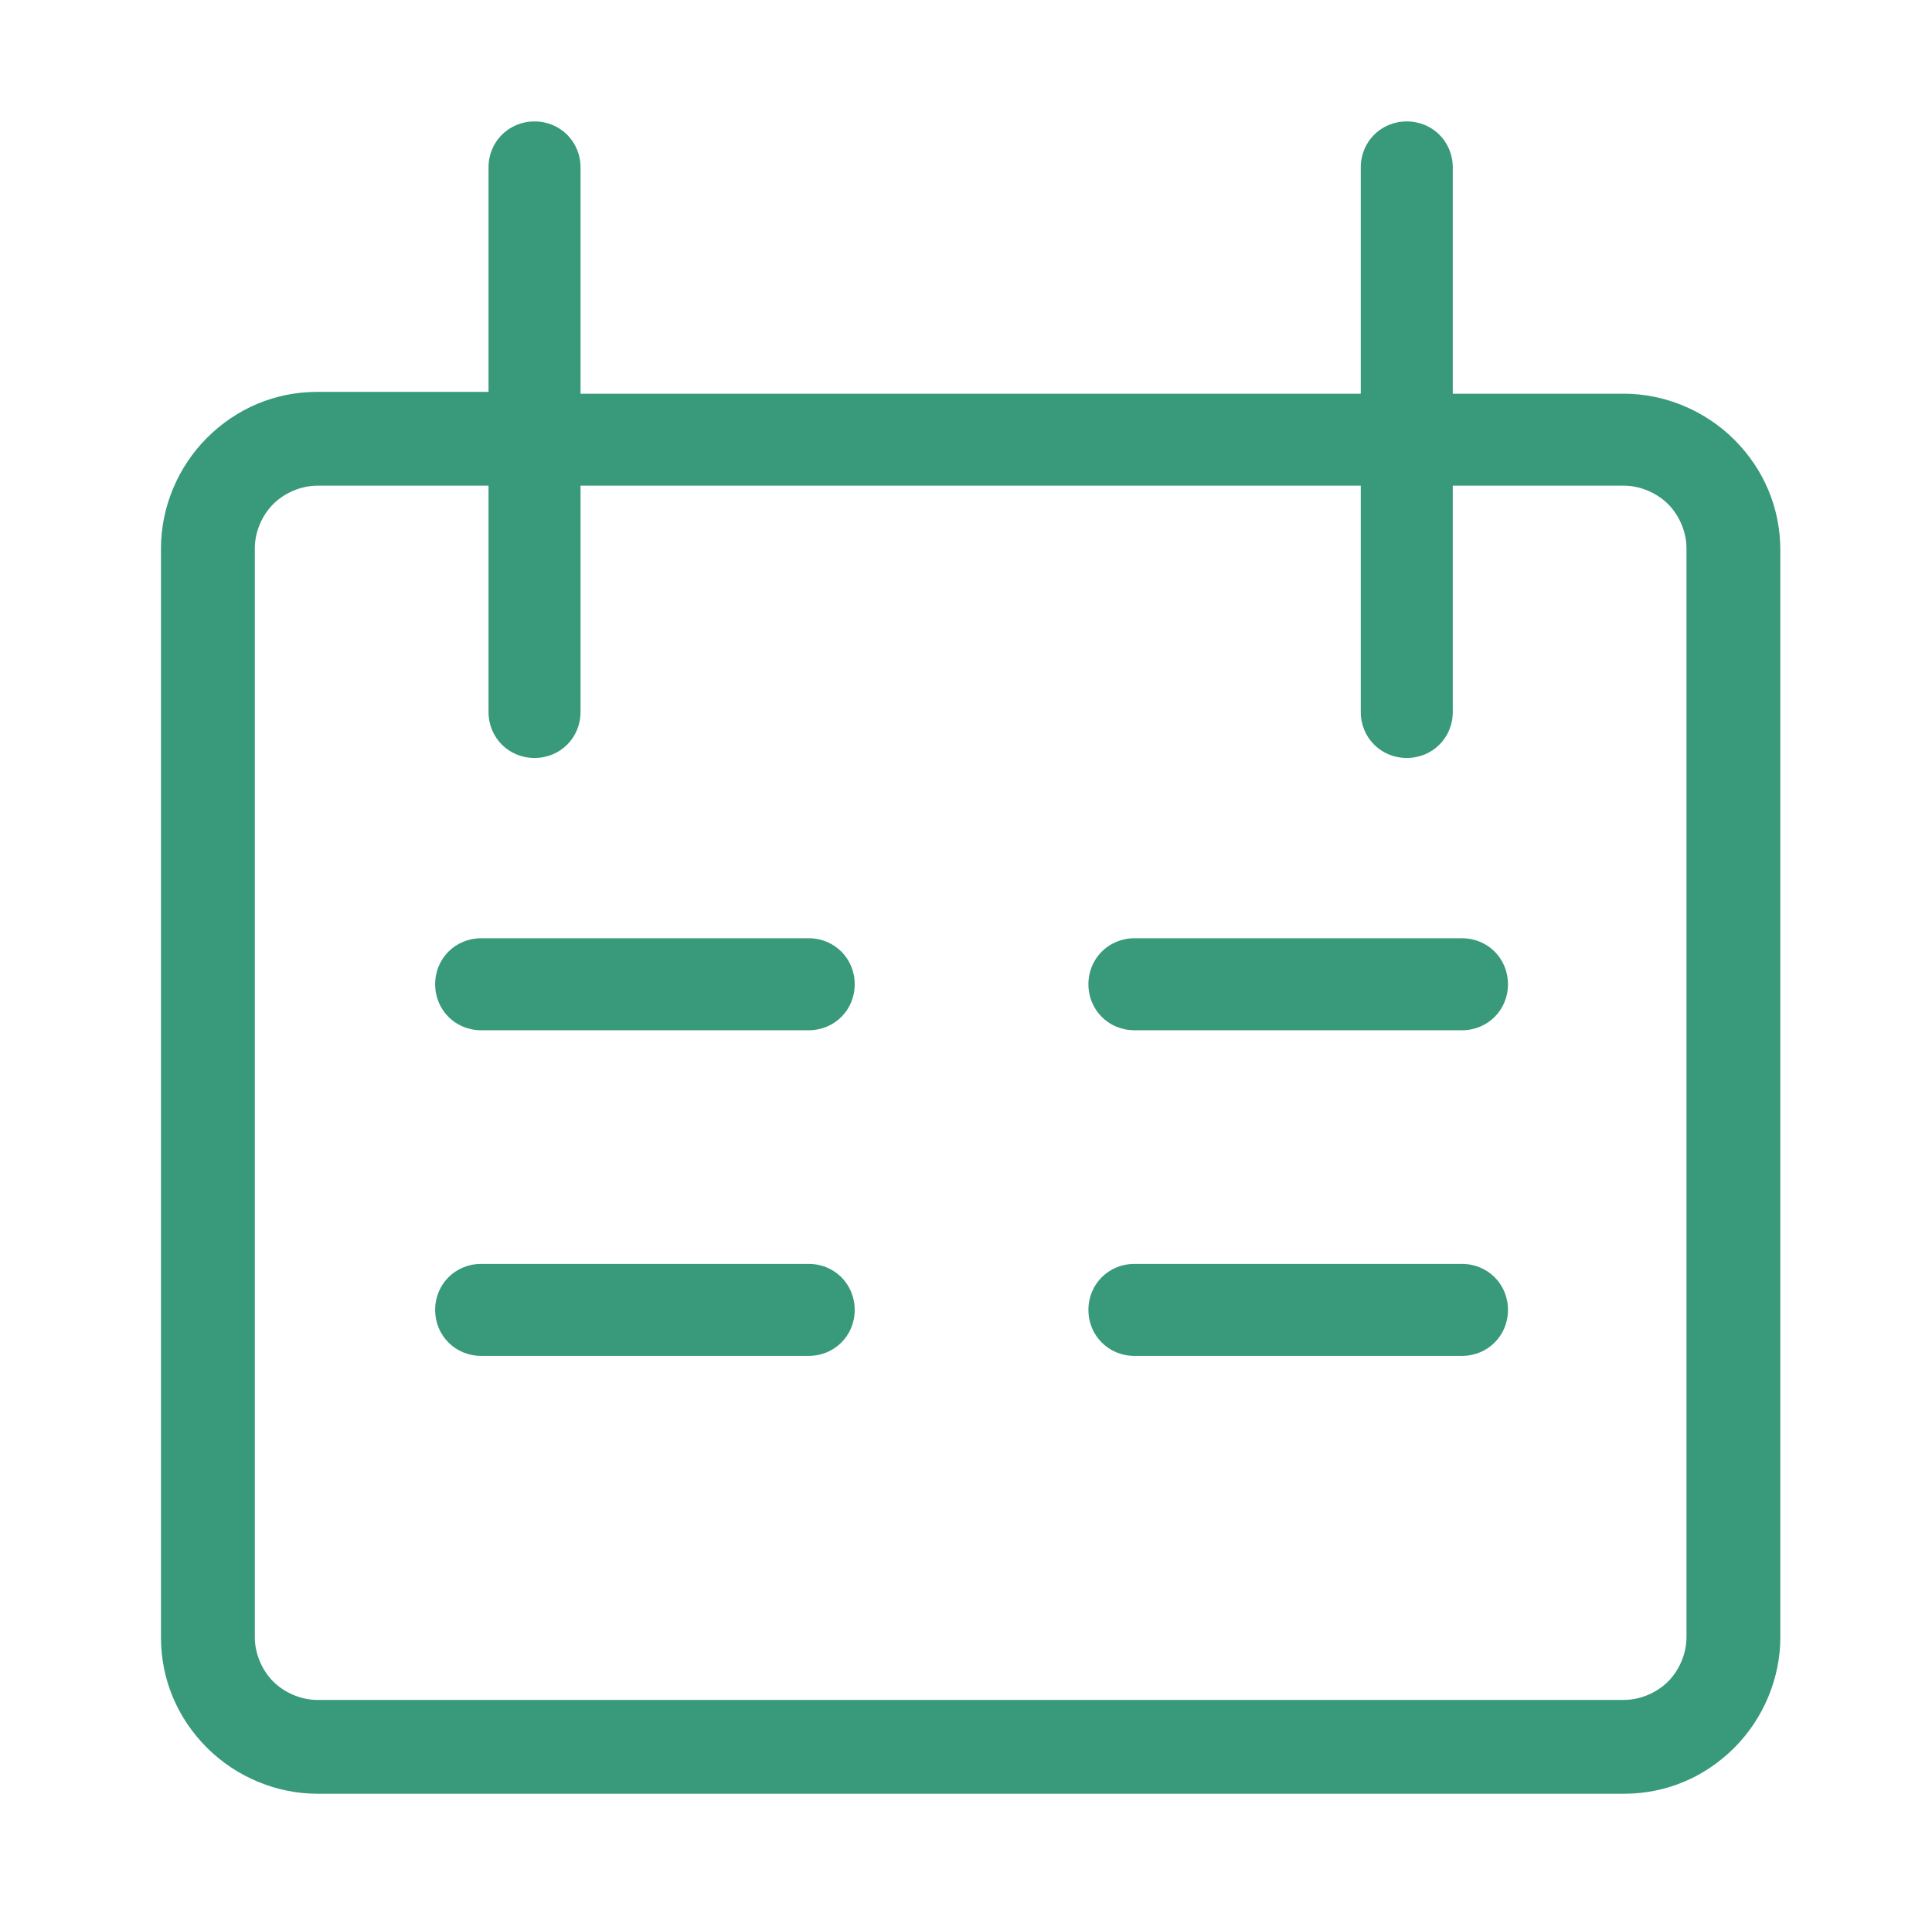<svg width="106" height="105" viewBox="0 0 106 105" fill="none" xmlns="http://www.w3.org/2000/svg">
<path fill-rule="evenodd" clip-rule="evenodd" d="M29.327 6.664C30.74 6.664 31.851 7.774 31.851 9.188V21.606H74.659V9.188C74.659 7.774 75.769 6.664 77.183 6.664C78.596 6.664 79.707 7.774 79.707 9.188V21.606H89.096C91.317 21.606 93.538 22.515 95.154 24.13C96.769 25.745 97.678 27.866 97.678 30.188V89.856C97.678 92.077 96.769 94.298 95.154 95.914C93.538 97.529 91.418 98.438 89.096 98.438H17.413C15.192 98.438 12.971 97.529 11.356 95.914C9.74 94.298 8.832 92.178 8.832 89.856V30.087C8.832 27.866 9.74 25.644 11.356 24.029C12.971 22.414 15.091 21.505 17.413 21.505H26.803V9.188C26.803 7.774 27.913 6.664 29.327 6.664ZM26.803 26.654H17.413C16.505 26.654 15.596 27.058 14.99 27.664C14.385 28.269 13.981 29.178 13.981 30.087V89.856C13.981 90.764 14.385 91.673 14.99 92.279C15.596 92.885 16.505 93.289 17.413 93.289H89.096C90.005 93.289 90.913 92.885 91.519 92.279C92.125 91.673 92.529 90.764 92.529 89.856V30.087C92.529 29.178 92.125 28.269 91.519 27.664C90.913 27.058 90.005 26.654 89.096 26.654H79.707V39.072C79.707 40.486 78.596 41.596 77.183 41.596C75.769 41.596 74.659 40.486 74.659 39.072V26.654H31.851V39.072C31.851 40.486 30.74 41.596 29.327 41.596C27.913 41.596 26.803 40.486 26.803 39.072V26.654ZM23.875 54.014C23.875 52.601 24.985 51.49 26.399 51.49H44.37C45.784 51.49 46.894 52.601 46.894 54.014C46.894 55.428 45.784 56.539 44.37 56.539H26.399C24.985 56.539 23.875 55.428 23.875 54.014ZM59.716 54.014C59.716 52.601 60.827 51.49 62.24 51.49H80.212C81.625 51.49 82.736 52.601 82.736 54.014C82.736 55.428 81.625 56.539 80.212 56.539H62.24C60.827 56.539 59.716 55.428 59.716 54.014ZM23.875 71.885C23.875 70.471 24.985 69.361 26.399 69.361H44.37C45.784 69.361 46.894 70.471 46.894 71.885C46.894 73.298 45.784 74.409 44.37 74.409H26.399C24.985 74.409 23.875 73.298 23.875 71.885ZM59.716 71.885C59.716 70.471 60.827 69.361 62.24 69.361H80.212C81.625 69.361 82.736 70.471 82.736 71.885C82.736 73.298 81.625 74.409 80.212 74.409H62.24C60.827 74.409 59.716 73.298 59.716 71.885Z" fill="#389A7A"/>
</svg>
